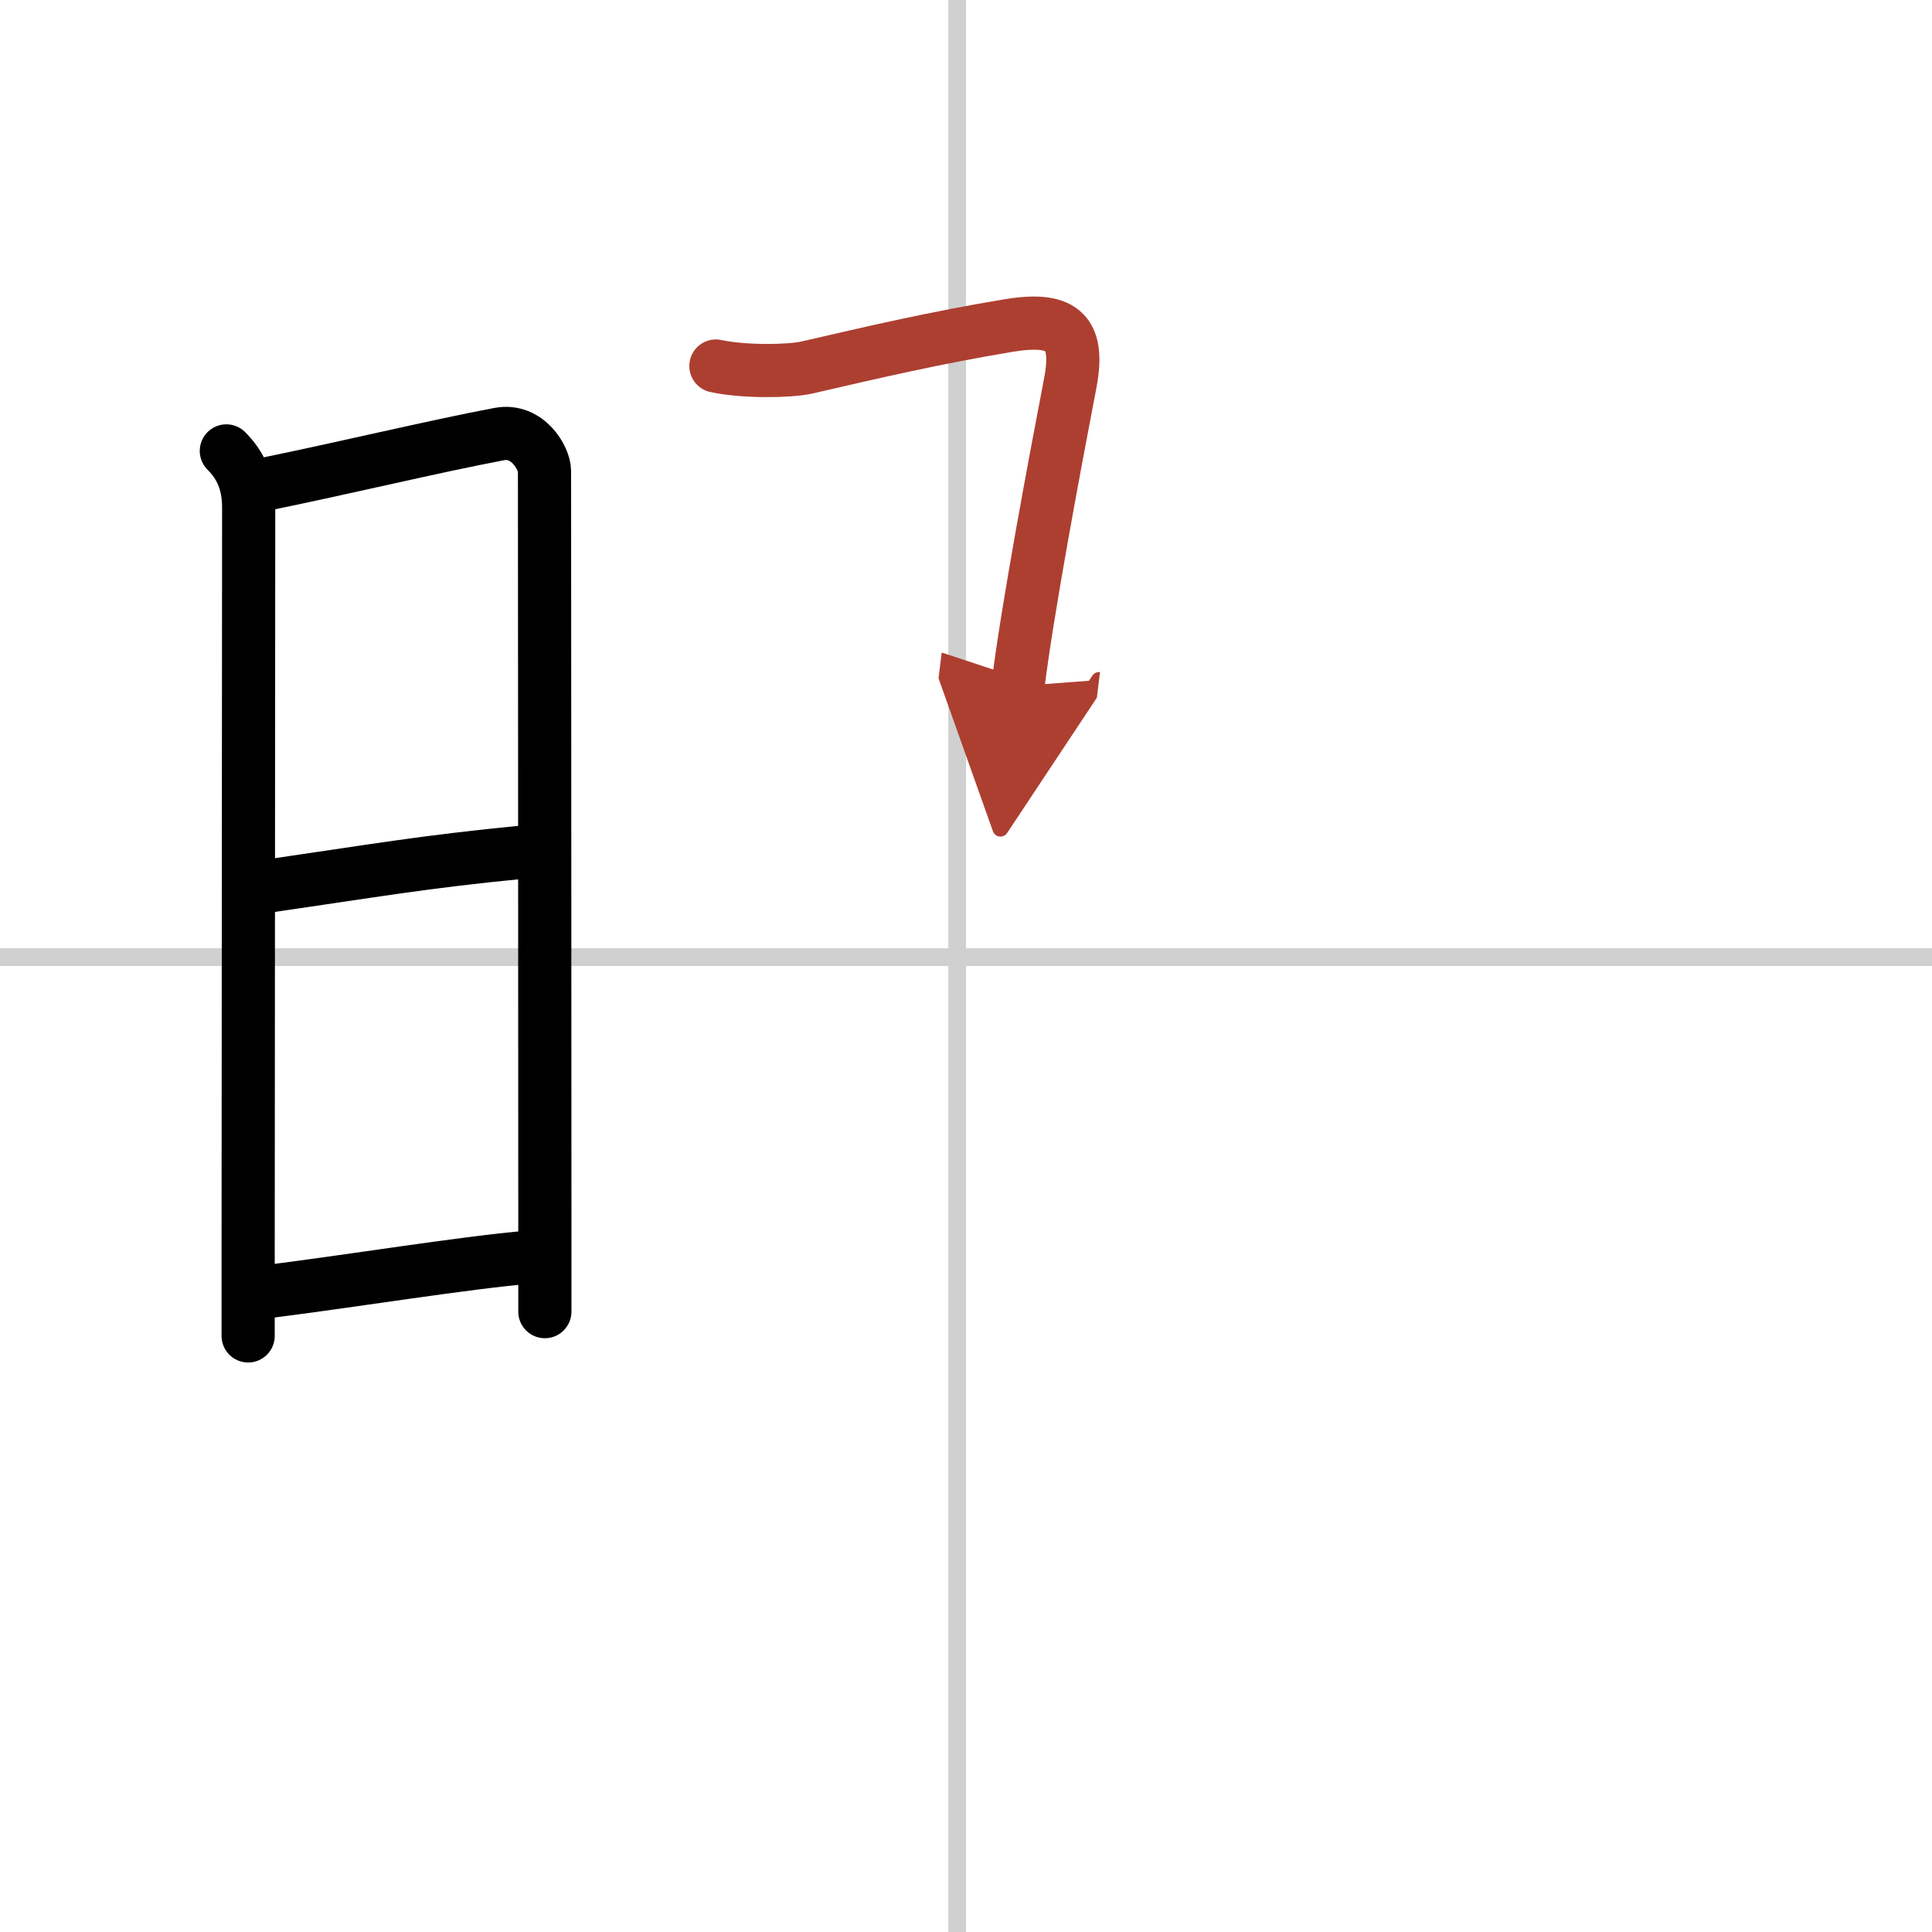 <svg width="400" height="400" viewBox="0 0 109 109" xmlns="http://www.w3.org/2000/svg"><defs><marker id="a" markerWidth="4" orient="auto" refX="1" refY="5" viewBox="0 0 10 10"><polyline points="0 0 10 5 0 10 1 5" fill="#ad3f31" stroke="#ad3f31"/></marker></defs><g fill="none" stroke="#000" stroke-linecap="round" stroke-linejoin="round" stroke-width="3"><rect width="100%" height="100%" fill="#fff" stroke="#fff"/><line x1="54" x2="54" y2="109" stroke="#d0d0d0" stroke-width="1"/><line x2="109" y1="54" y2="54" stroke="#d0d0d0" stroke-width="1"/><path d="m12.77 25.44c0.83 0.83 1.26 1.81 1.26 3.22 0 4.25-0.02 27.3-0.03 41.46v5.25"/><path d="m14.66 27.38c4.94-1.01 9.75-2.18 13.51-2.89 1.6-0.3 2.55 1.36 2.55 2.09 0 2.87 0.02 27.52 0.02 42.04v5.38"/><path d="m15.06 50c6.06-0.88 8.84-1.38 14.5-1.93"/><path d="m15.17 72.86c4.83-0.61 10.96-1.61 14.65-1.93"/><path d="m40.39 20.65c1.61 0.35 4.16 0.3 5.11 0.09 3.85-0.89 7.25-1.68 11.38-2.37 2.96-0.49 4.08 0.25 3.5 3.25-0.9 4.69-2.43 12.85-2.95 17.09" marker-end="url(#a)" stroke="#ad3f31"/></g></svg>
